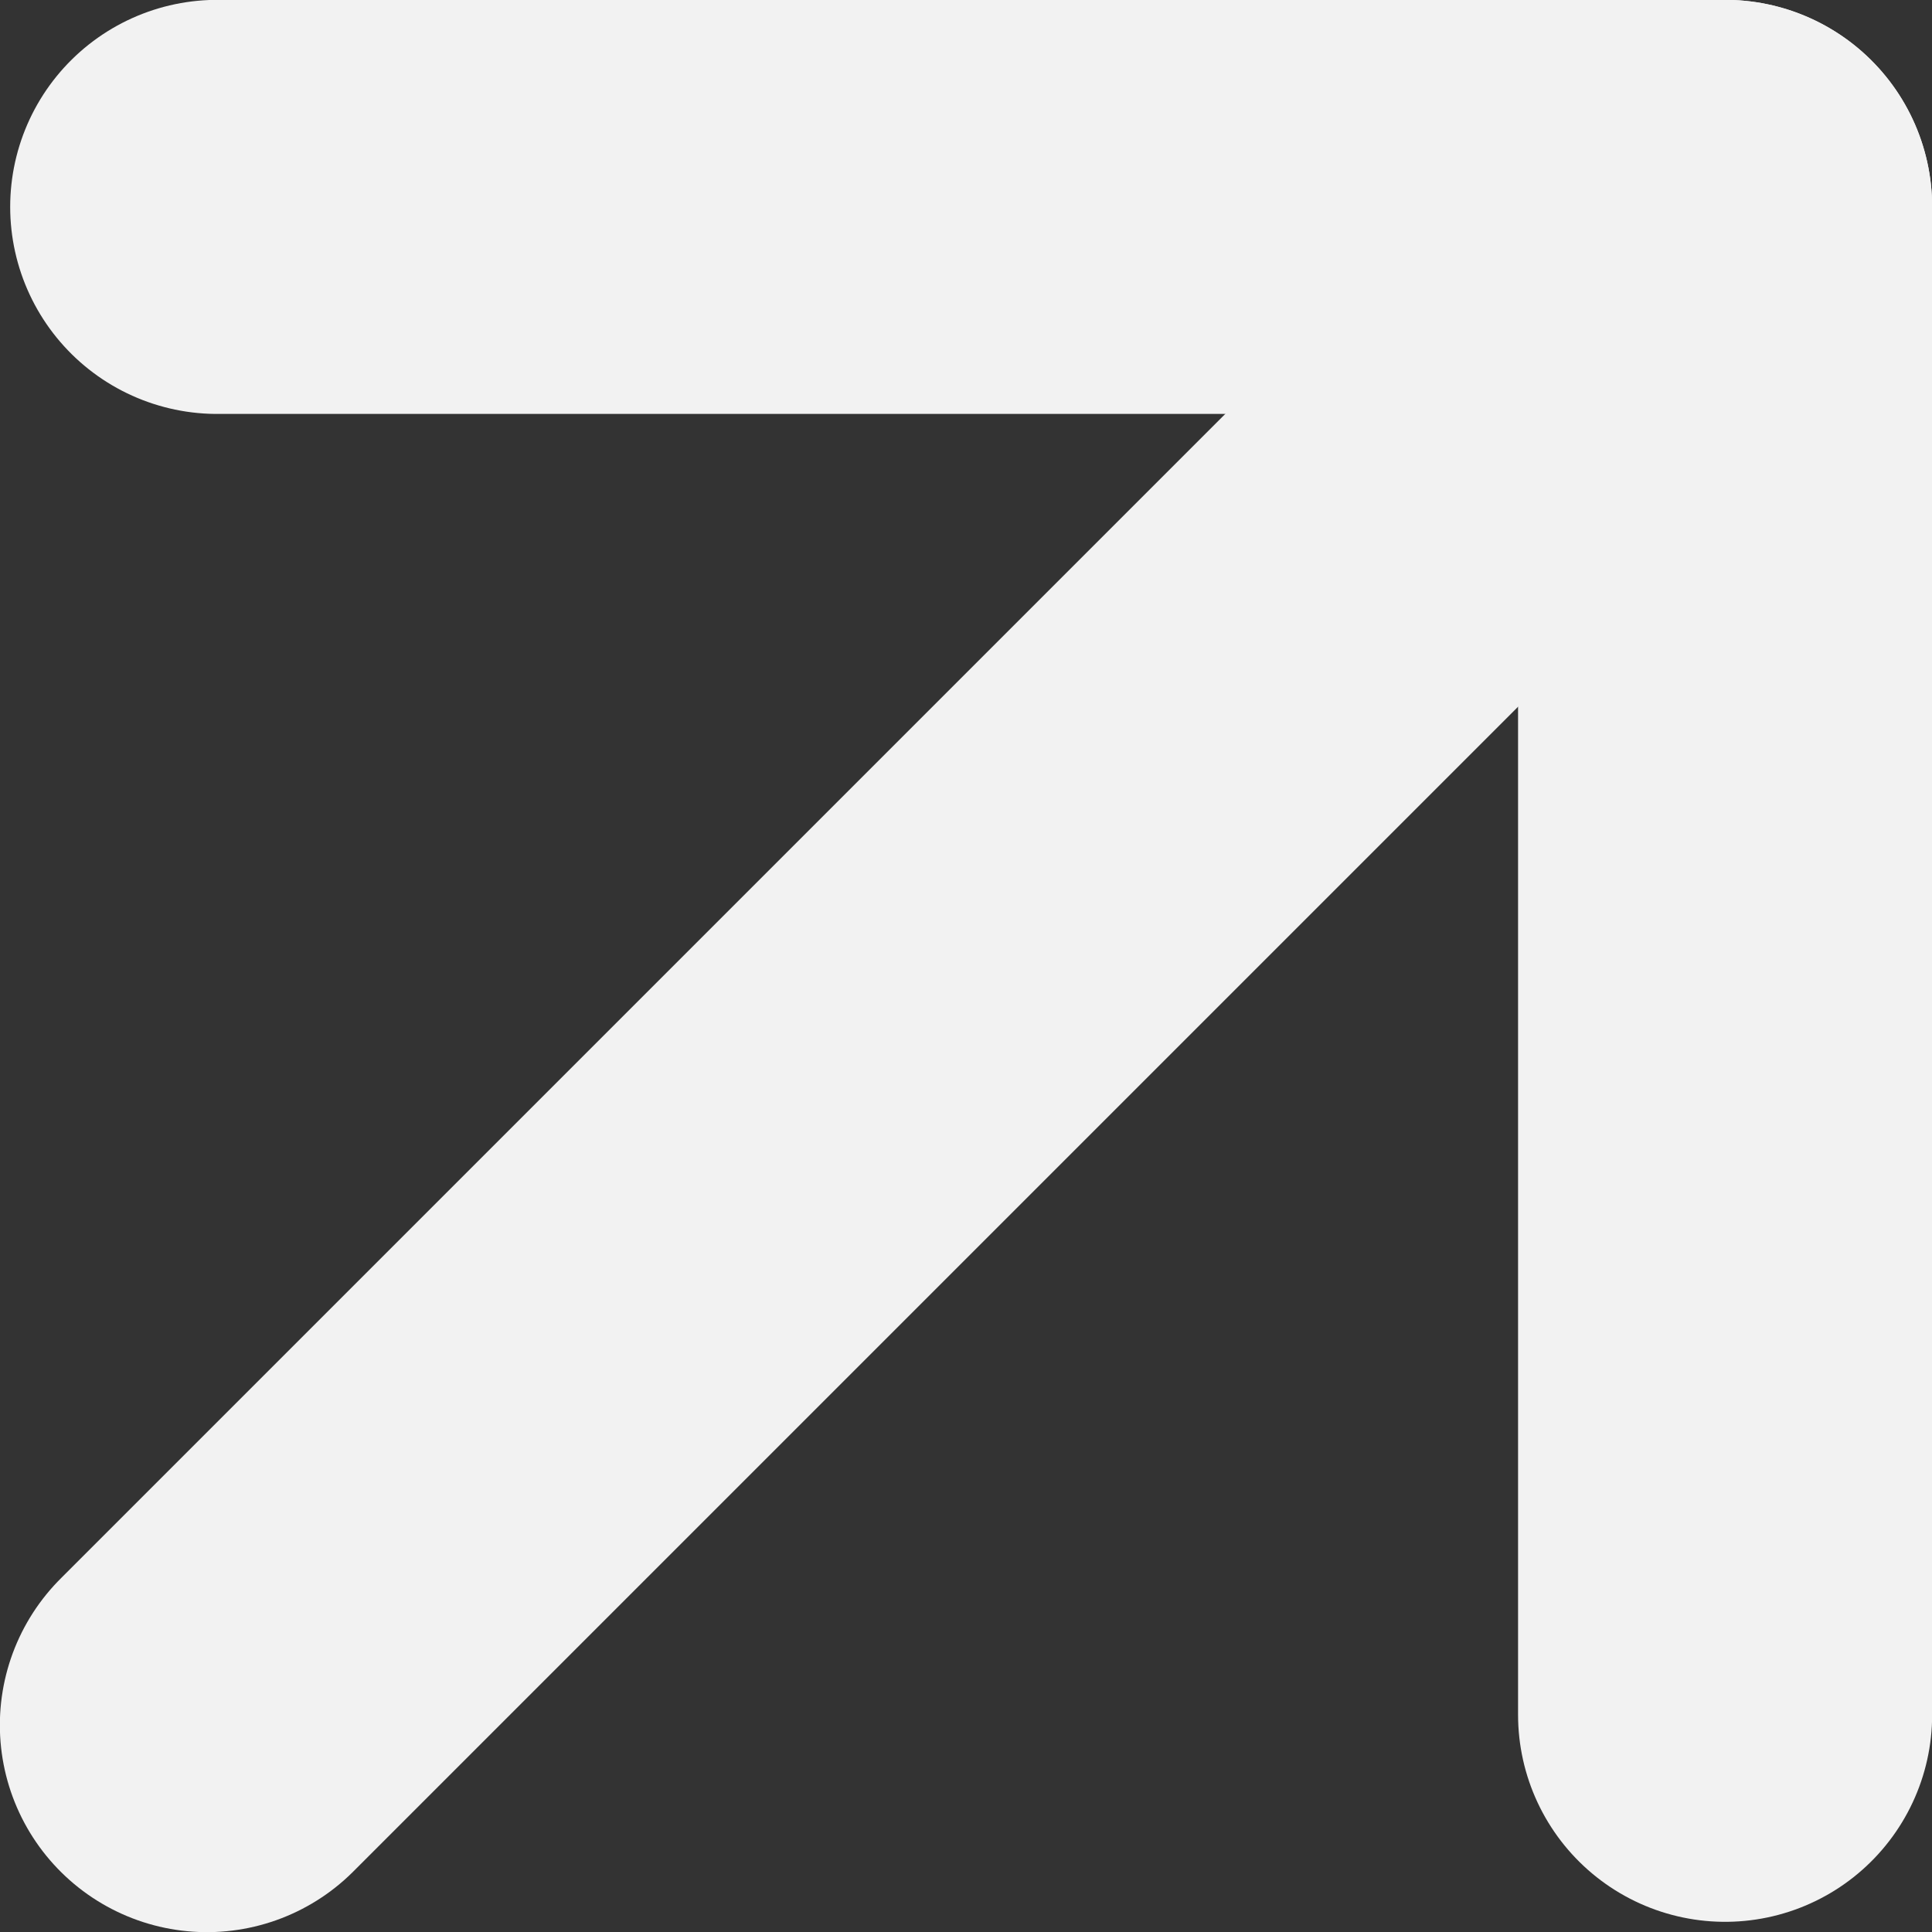 <?xml version="1.0" encoding="UTF-8"?> <svg xmlns="http://www.w3.org/2000/svg" id="Layer_2" data-name="Layer 2" viewBox="0 0 65.46 65.46"><rect x="0" y="0" width="65.46" height="65.46" fill="#333333" stroke="none"/><defs><style> .cls-1 { fill: none; stroke: #f2f2f2; stroke-linecap: round; stroke-linejoin: round; stroke-width: 14.03px; } </style></defs><g id="Layer_1-2" data-name="Layer 1"><g><line class="cls-1" x1="58.45" y1="7.01" x2="7.01" y2="58.45"></line><polyline class="cls-1" points="7.36 7.01 58.45 7.01 58.45 58.1"></polyline></g></g></svg> 